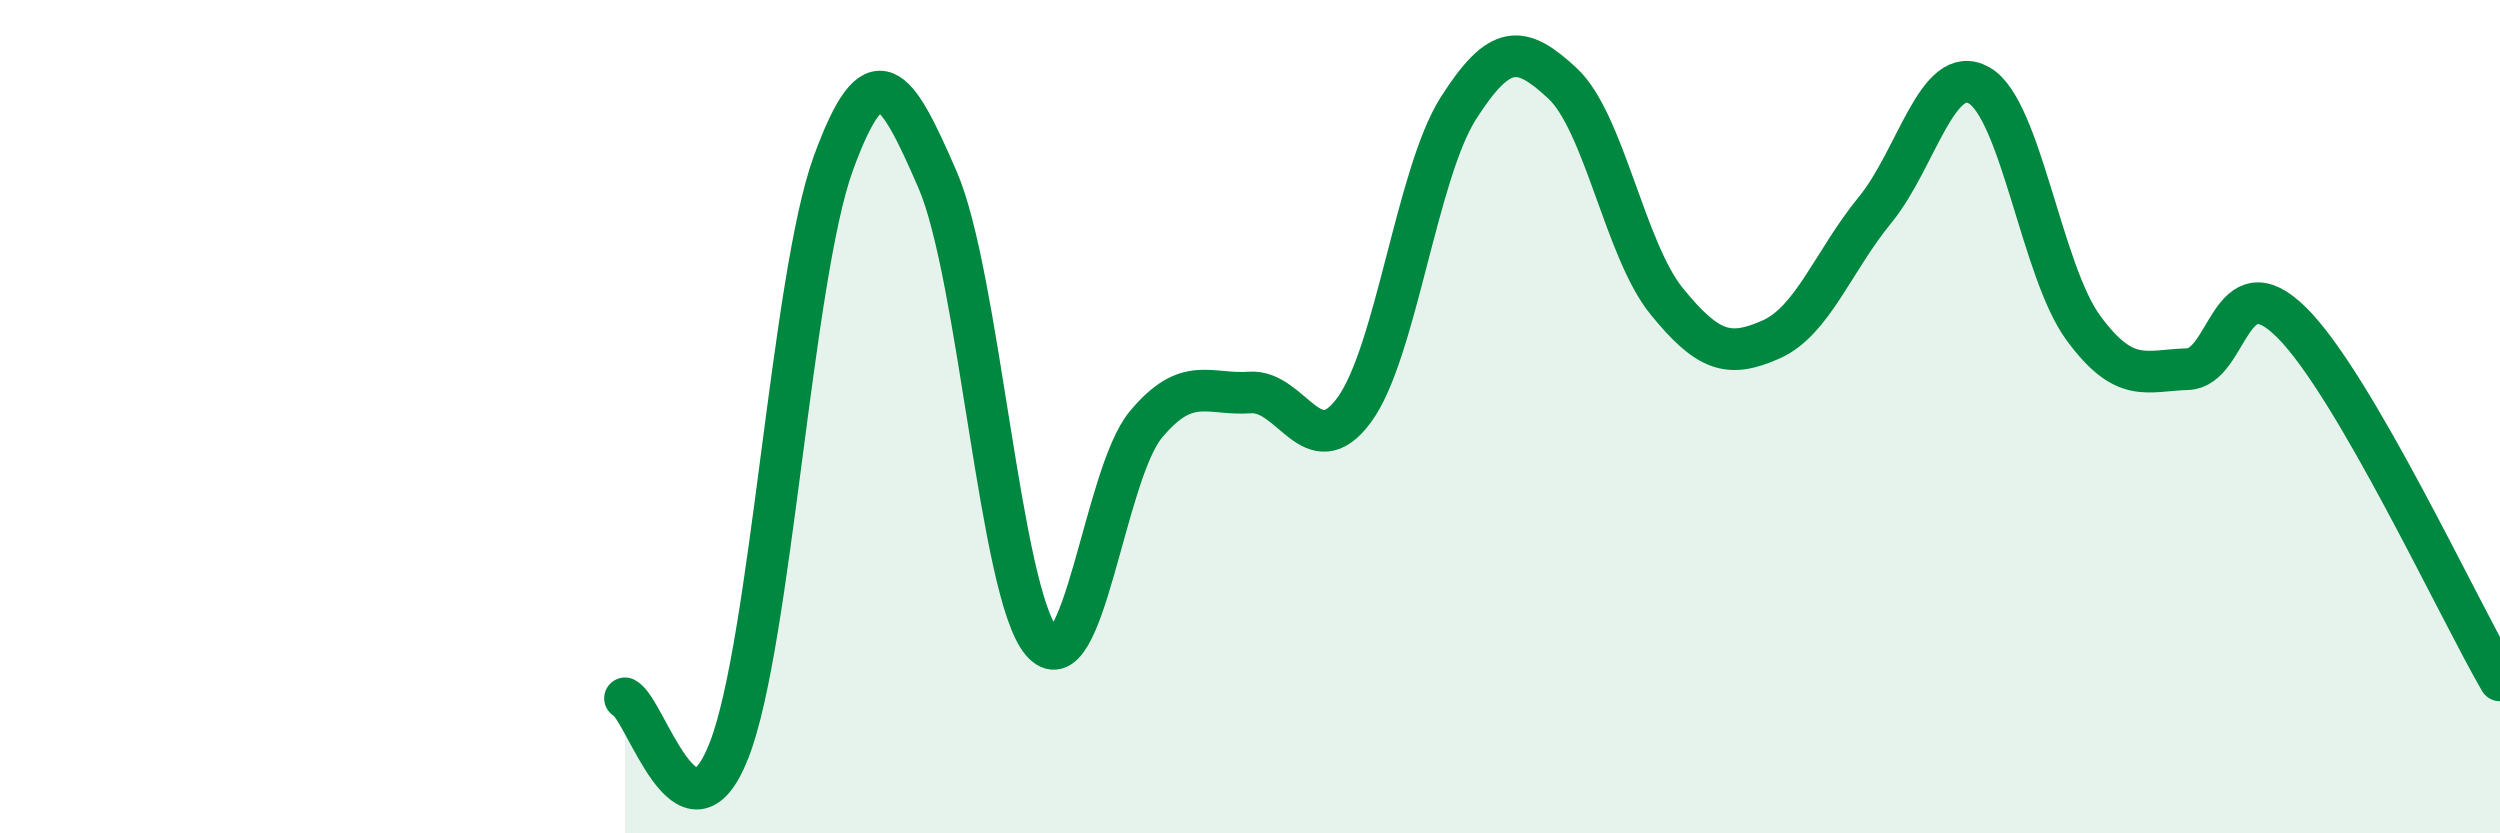 
    <svg width="60" height="20" viewBox="0 0 60 20" xmlns="http://www.w3.org/2000/svg">
      <path
        d="M 15,16.76 C 15.5,17.01 16.5,20.57 17.5,18 C 18.5,15.43 19,6.66 20,3.92 C 21,1.18 21.5,2.01 22.5,4.31 C 23.5,6.61 24,14.22 25,15.4 C 26,16.58 26.5,11.39 27.5,10.19 C 28.5,8.99 29,9.49 30,9.42 C 31,9.35 31.5,11.2 32.5,9.84 C 33.5,8.48 34,4.17 35,2.6 C 36,1.03 36.5,1.07 37.5,2 C 38.5,2.93 39,6 40,7.23 C 41,8.46 41.5,8.59 42.5,8.15 C 43.5,7.71 44,6.26 45,5.04 C 46,3.82 46.5,1.48 47.5,2.05 C 48.5,2.62 49,6.51 50,7.87 C 51,9.23 51.5,8.89 52.5,8.86 C 53.5,8.83 53.5,6.25 55,7.74 C 56.5,9.23 59,14.61 60,16.33L60 20L15 20Z"
        fill="#008740"
        opacity="0.1"
        stroke-linecap="round"
        stroke-linejoin="round"
      />
      <path
        d="M 15,16.76 C 15.5,17.01 16.5,20.57 17.5,18 C 18.5,15.43 19,6.66 20,3.92 C 21,1.18 21.5,2.01 22.5,4.31 C 23.5,6.61 24,14.22 25,15.4 C 26,16.58 26.5,11.39 27.5,10.19 C 28.5,8.99 29,9.49 30,9.42 C 31,9.35 31.5,11.2 32.5,9.84 C 33.5,8.48 34,4.17 35,2.6 C 36,1.03 36.5,1.07 37.5,2 C 38.5,2.93 39,6 40,7.23 C 41,8.46 41.5,8.59 42.5,8.15 C 43.5,7.71 44,6.26 45,5.04 C 46,3.82 46.5,1.48 47.5,2.05 C 48.5,2.62 49,6.51 50,7.87 C 51,9.23 51.5,8.89 52.5,8.86 C 53.5,8.83 53.5,6.25 55,7.74 C 56.5,9.23 59,14.61 60,16.33"
        stroke="#008740"
        stroke-width="1"
        fill="none"
        stroke-linecap="round"
        stroke-linejoin="round"
      />
    </svg>
  